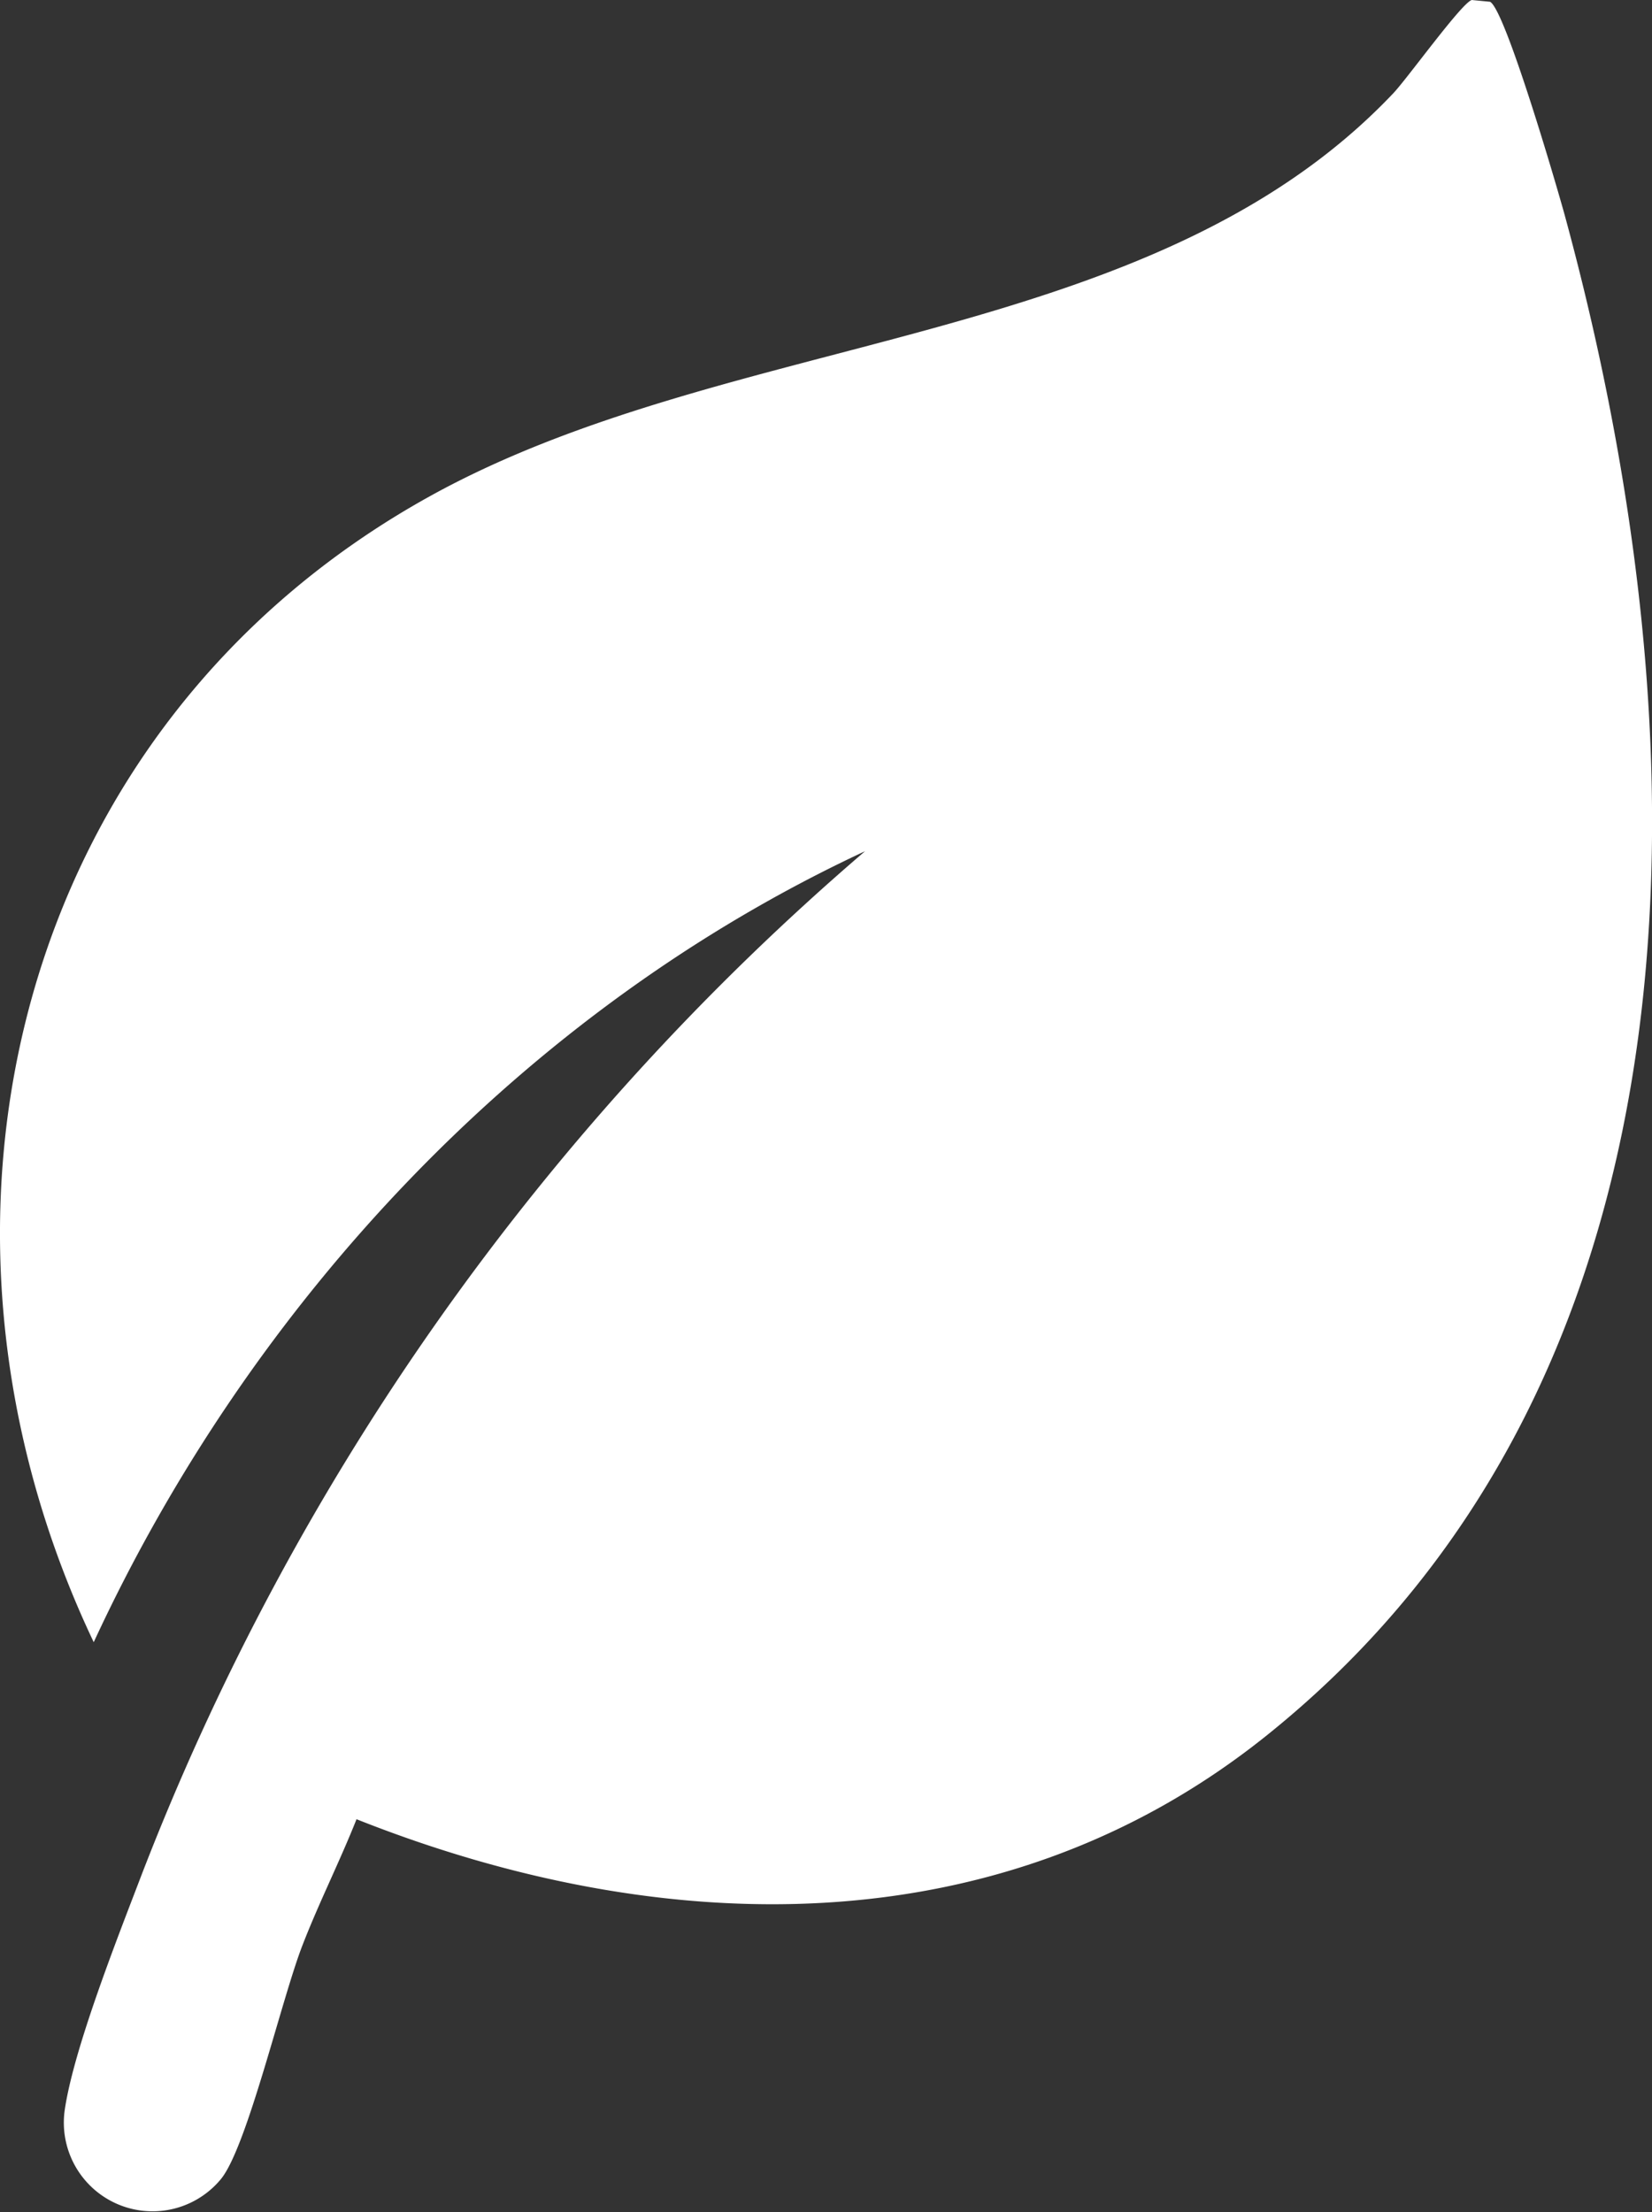 <svg id="Group_1015" data-name="Group 1015" xmlns="http://www.w3.org/2000/svg" width="59.772" height="80" viewBox="0 0 59.772 80">
  <rect x="0" y="0" width="59.772" height="80" fill="#333333" stroke="none"/>
  <g id="Group_864" data-name="Group 864">
    <path id="Path_6126" data-name="Path 6126" d="M12.9,65.793c-.609,1.534-1.356,3.011-1.954,4.553C10.193,72.28,8.949,77.625,8,78.8a3.209,3.209,0,0,1-5.663-2.453c.316-2.245,1.953-6.358,2.808-8.6A92.7,92.7,0,0,1,31.3,30.784C18.943,36.536,9.09,47.083,3.391,59.391-3.812,44.236.558,26.242,15.56,17.943,26.5,11.892,41.635,12.632,50.41,3.375,50.929,2.827,52.888.1,53.252,0l.66.064c.548.28,2.407,6.645,2.7,7.71C61.7,26.432,62.287,49.605,45.8,62.788c-9.607,7.681-21.879,7.379-32.9,3.006" transform="translate(0)" fill="#fff"/>
  </g>
</svg>
